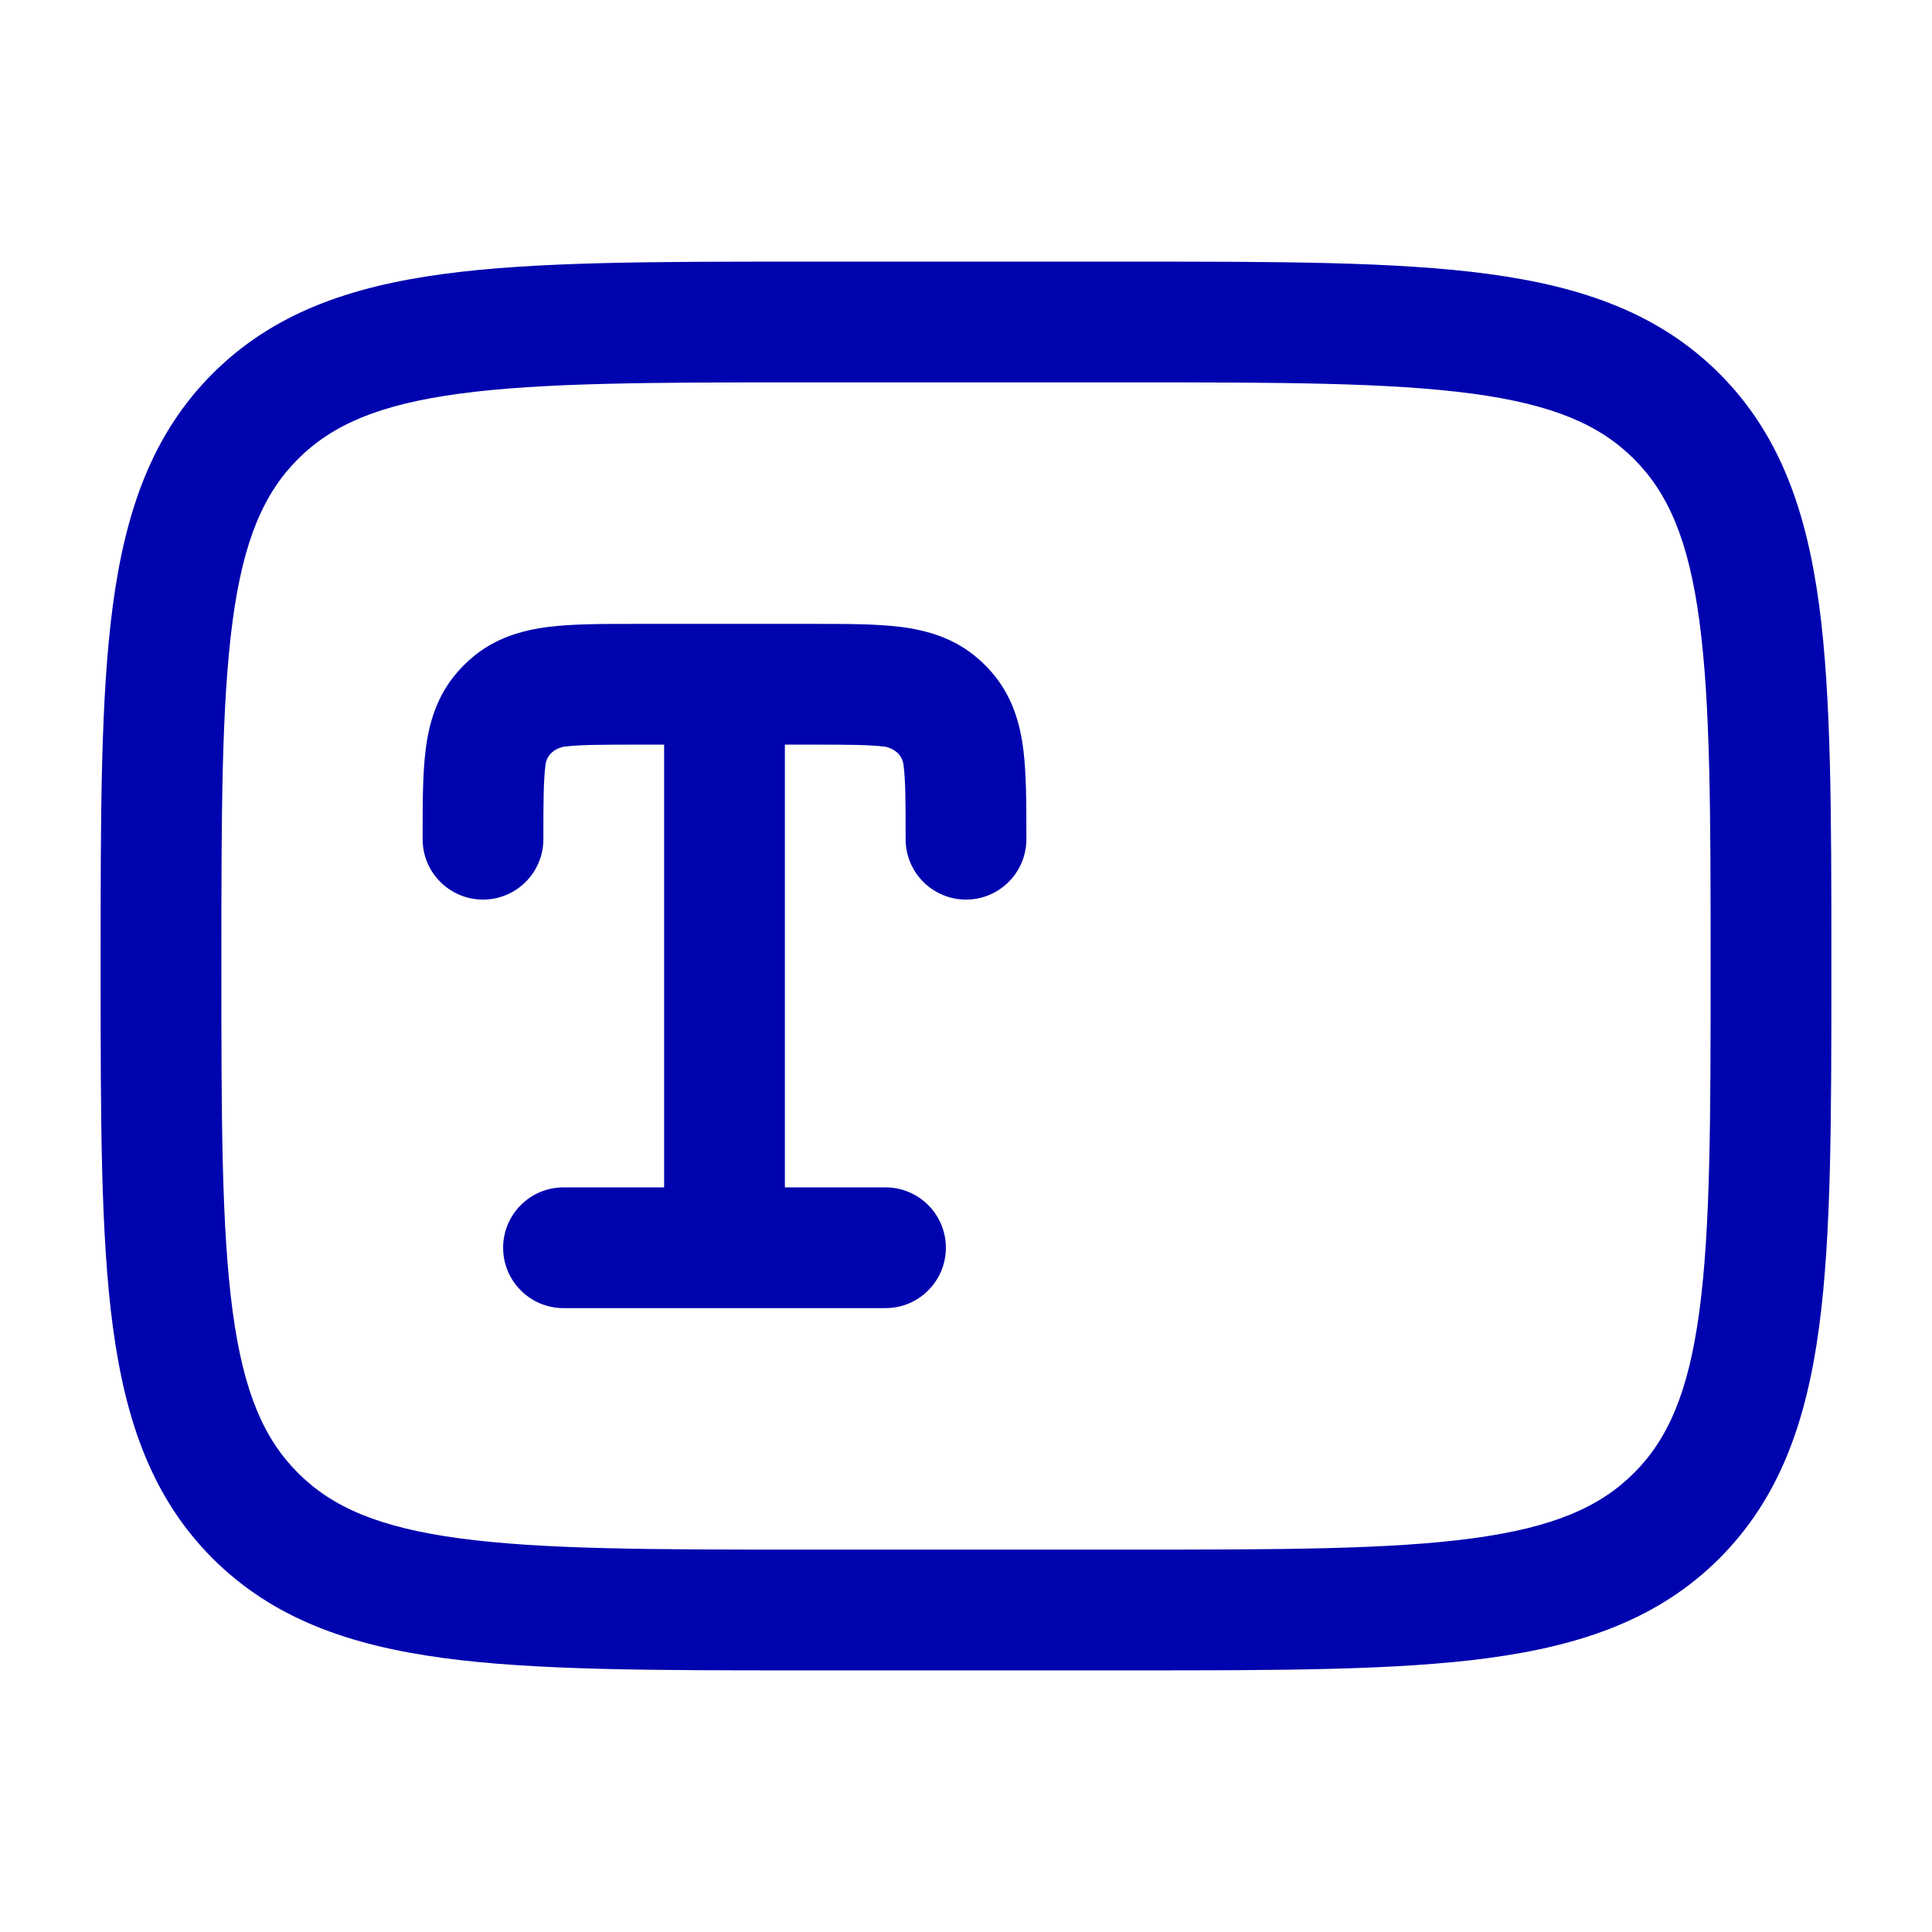 <!DOCTYPE svg PUBLIC "-//W3C//DTD SVG 1.1//EN" "http://www.w3.org/Graphics/SVG/1.1/DTD/svg11.dtd">
<!-- Uploaded to: SVG Repo, www.svgrepo.com, Transformed by: SVG Repo Mixer Tools -->
<svg width="64px" height="64px" viewBox="0 0 24 24" fill="none" xmlns="http://www.w3.org/2000/svg">
<g id="SVGRepo_bgCarrier" stroke-width="0"/>
<g id="SVGRepo_tracerCarrier" stroke-linecap="round" stroke-linejoin="round"/>
<g id="SVGRepo_iconCarrier"> <path d="M7.884 7.75C7.484 7.75 7.118 7.75 6.818 7.787C6.489 7.828 6.139 7.924 5.838 8.192C5.786 8.238 5.738 8.286 5.692 8.338C5.424 8.639 5.328 8.989 5.287 9.318C5.25 9.618 5.25 9.984 5.25 10.384L5.25 10.425C5.25 10.839 5.586 11.175 6 11.175C6.414 11.175 6.75 10.839 6.75 10.425C6.75 9.97 6.751 9.699 6.776 9.503C6.8 9.308 7.003 9.276 7.003 9.276C7.199 9.251 7.47 9.25 7.925 9.25H8.25V14.75H7C6.586 14.75 6.25 15.086 6.25 15.5C6.25 15.914 6.586 16.25 7 16.25H11C11.414 16.25 11.75 15.914 11.75 15.5C11.75 15.086 11.414 14.75 11 14.75H9.75V9.25H10.075C10.53 9.25 10.801 9.251 10.996 9.276C10.996 9.276 11.2 9.308 11.224 9.503C11.249 9.699 11.25 9.97 11.25 10.425C11.25 10.839 11.586 11.175 12 11.175C12.414 11.175 12.75 10.839 12.75 10.425L12.75 10.384C12.75 9.984 12.75 9.618 12.713 9.318C12.672 8.989 12.576 8.639 12.308 8.338C12.262 8.286 12.214 8.238 12.162 8.192C11.861 7.924 11.511 7.828 11.182 7.787C10.882 7.75 10.516 7.75 10.116 7.75H7.884Z" fill="#0004ae"/> <path fill-rule="evenodd" clip-rule="evenodd" d="M14.056 3.25H9.944C8.106 3.25 6.65 3.25 5.511 3.403C4.339 3.561 3.39 3.893 2.641 4.641C1.893 5.39 1.561 6.339 1.403 7.511C1.25 8.65 1.25 10.106 1.25 11.944V12.056C1.25 13.894 1.25 15.35 1.403 16.489C1.561 17.661 1.893 18.61 2.641 19.359C3.39 20.107 4.339 20.439 5.511 20.597C6.65 20.75 8.106 20.75 9.944 20.75H14.056C15.894 20.75 17.35 20.75 18.489 20.597C19.661 20.439 20.61 20.107 21.359 19.359C22.107 18.61 22.439 17.661 22.597 16.489C22.75 15.35 22.75 13.894 22.75 12.056V11.944C22.75 10.106 22.75 8.65 22.597 7.511C22.439 6.339 22.107 5.39 21.359 4.641C20.61 3.893 19.661 3.561 18.489 3.403C17.35 3.25 15.894 3.25 14.056 3.25ZM3.702 5.702C4.125 5.279 4.705 5.025 5.711 4.89C6.739 4.752 8.093 4.75 10 4.75H14C15.907 4.75 17.262 4.752 18.289 4.89C19.295 5.025 19.875 5.279 20.298 5.702C20.721 6.125 20.975 6.705 21.11 7.711C21.248 8.739 21.25 10.093 21.25 12C21.25 13.907 21.248 15.261 21.11 16.289C20.975 17.295 20.721 17.875 20.298 18.298C19.875 18.721 19.295 18.975 18.289 19.11C17.262 19.248 15.907 19.25 14 19.25H10C8.093 19.25 6.739 19.248 5.711 19.11C4.705 18.975 4.125 18.721 3.702 18.298C3.279 17.875 3.025 17.295 2.89 16.289C2.752 15.261 2.75 13.907 2.75 12C2.75 10.093 2.752 8.739 2.89 7.711C3.025 6.705 3.279 6.125 3.702 5.702Z" fill="#0004ae"/> </g>
</svg>